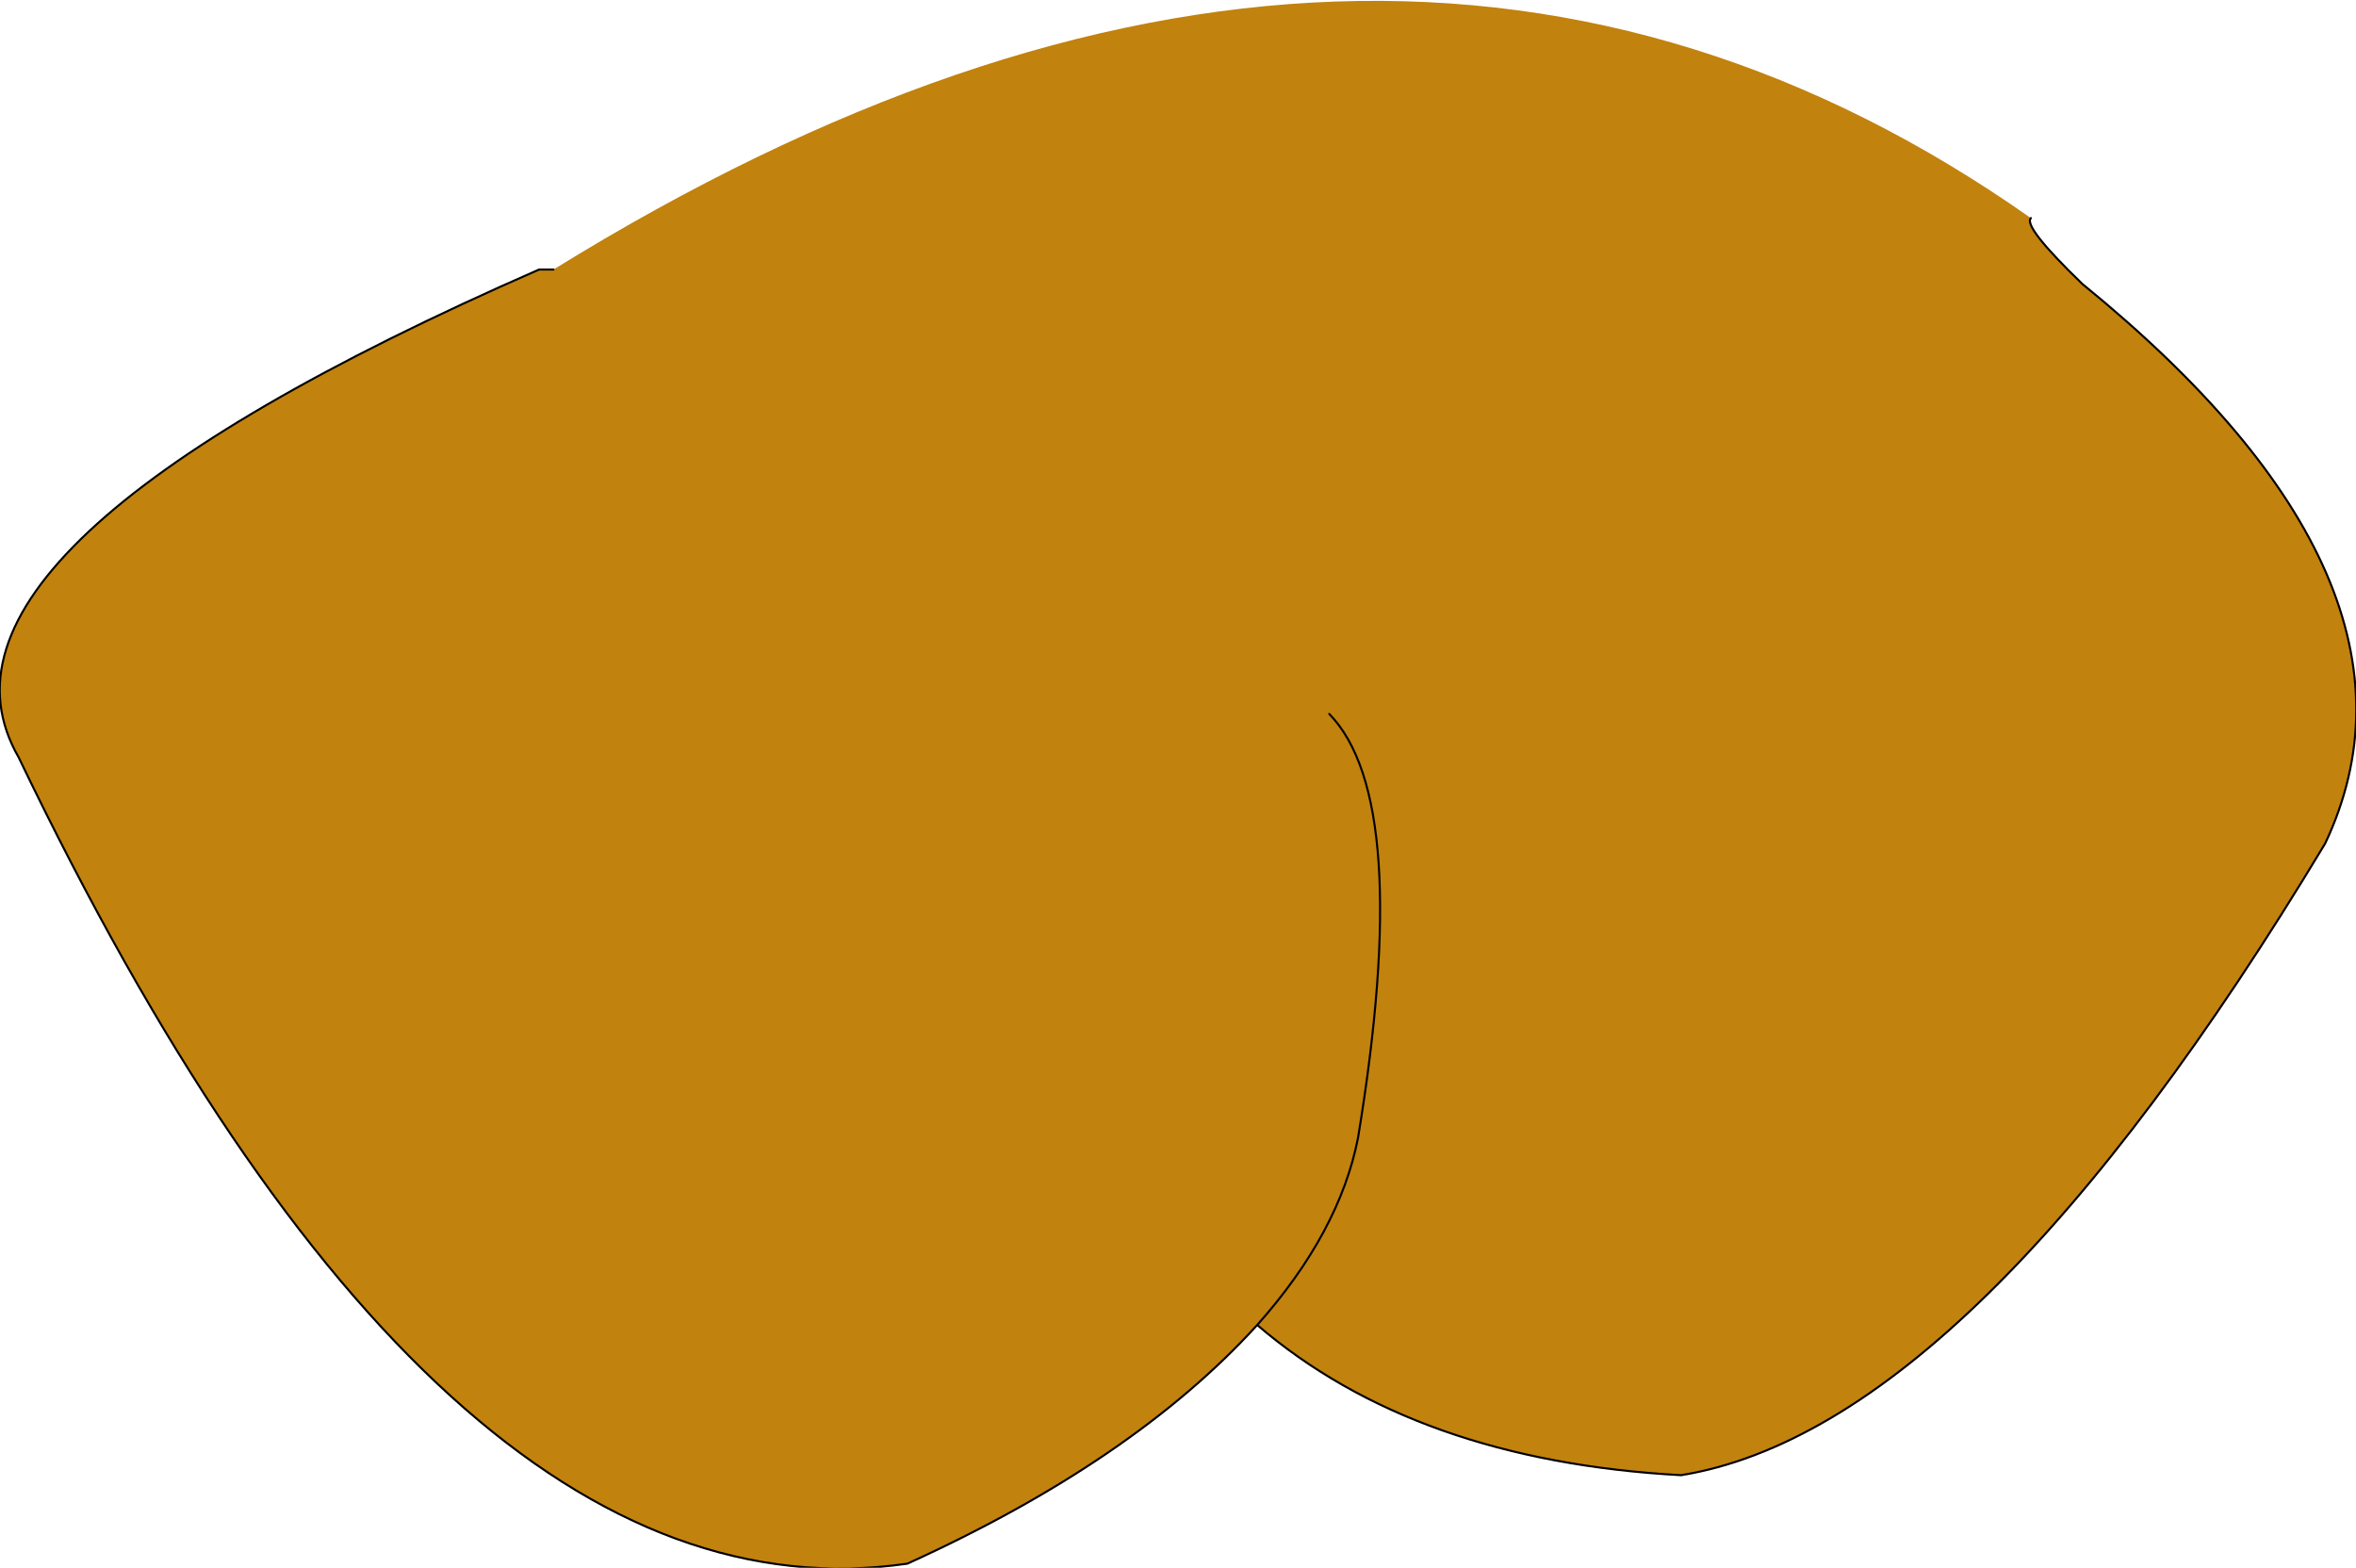 <?xml version="1.0" encoding="UTF-8" standalone="no"?>
<svg xmlns:xlink="http://www.w3.org/1999/xlink" height="38.1px" width="57.25px" xmlns="http://www.w3.org/2000/svg">
  <g transform="matrix(1.0, 0.0, 0.0, 1.0, 28.6, 15.8)">
    <path d="M20.75 -10.5 Q20.55 -10.3 22.0 -8.9 30.9 -1.65 27.9 4.7 19.35 18.9 12.25 20.05 5.8 19.7 1.95 16.4 -1.05 19.7 -6.55 22.2 -17.95 23.85 -28.15 2.6 -31.05 -2.45 -15.5 -9.25 L-15.15 -9.25 Q4.9 -21.65 20.75 -10.5 M3.7 1.55 Q5.75 3.65 4.4 11.85 3.95 14.15 1.95 16.4 3.95 14.15 4.4 11.85 5.75 3.65 3.7 1.55" fill="#c1820e" fill-rule="evenodd" stroke="none"/>
    <path d="M20.75 -10.5 Q20.55 -10.3 22.0 -8.9 30.9 -1.65 27.9 4.7 19.35 18.9 12.25 20.05 5.8 19.7 1.95 16.4 -1.05 19.7 -6.55 22.2 -17.95 23.85 -28.15 2.6 -31.05 -2.45 -15.5 -9.25 L-15.15 -9.25 M1.95 16.4 Q3.95 14.15 4.4 11.85 5.75 3.65 3.7 1.55" fill="none" stroke="#000000" stroke-linecap="round" stroke-linejoin="round" stroke-width="0.05"/>
  </g>
</svg>
